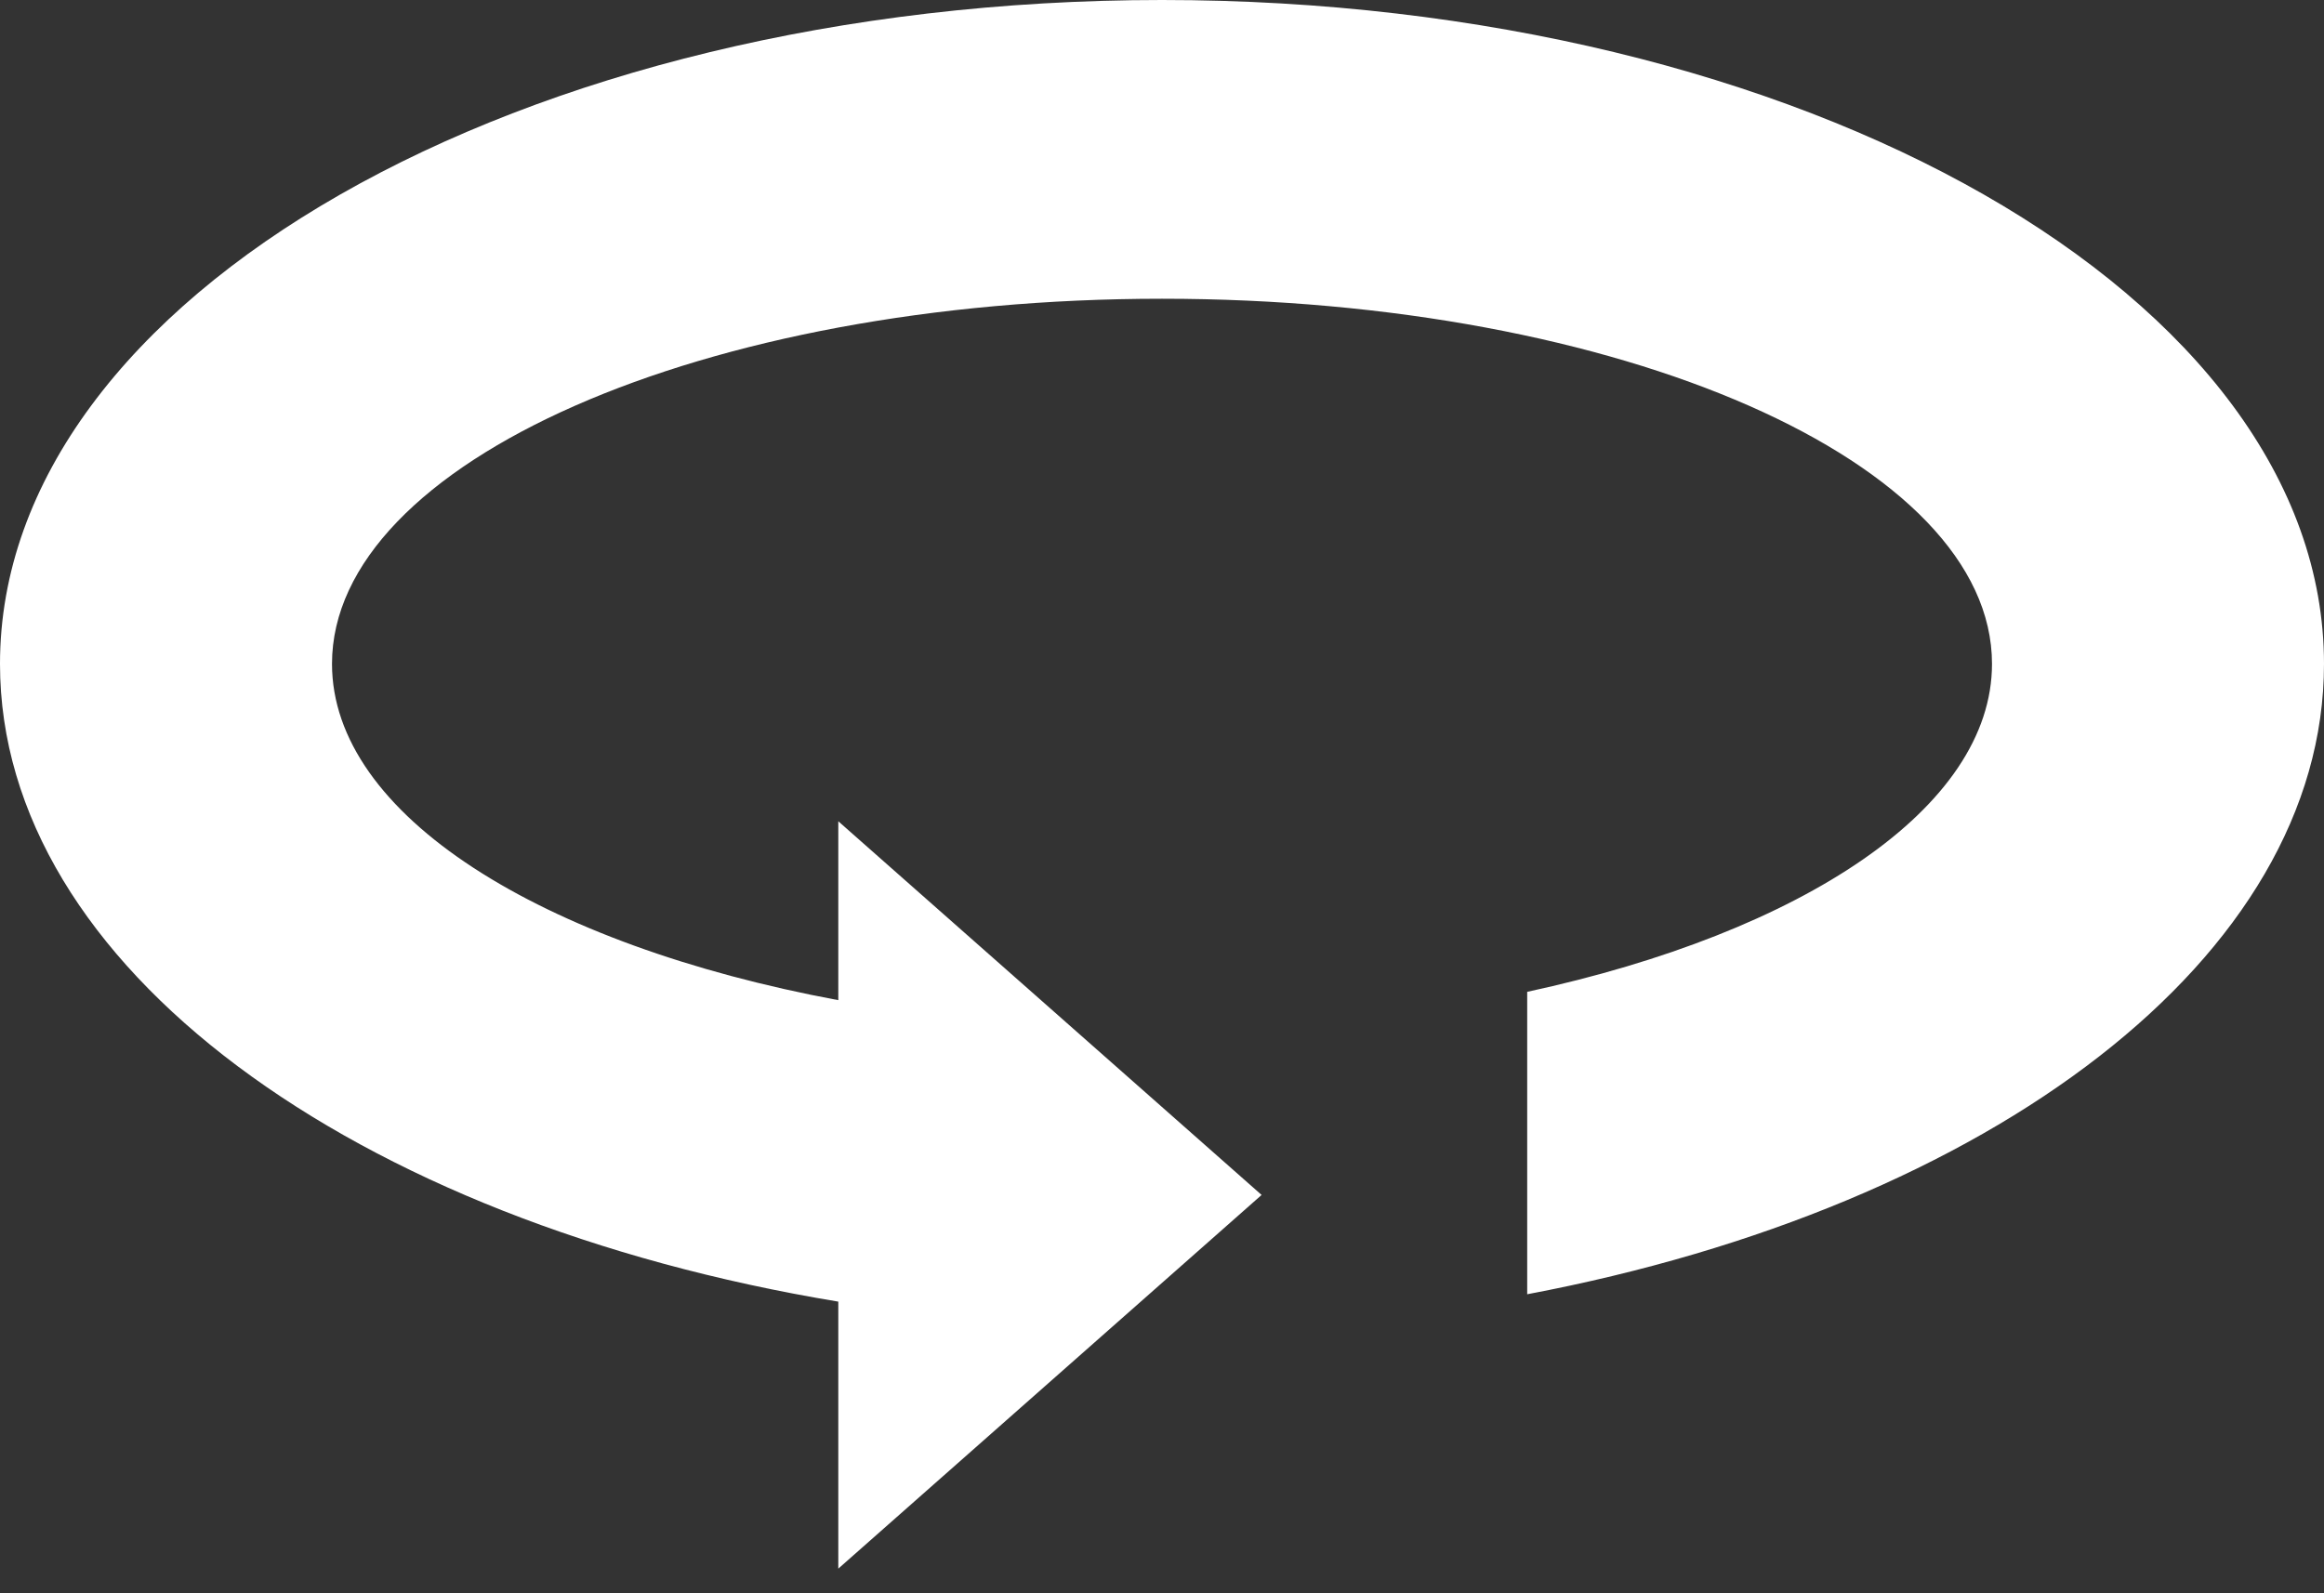 <svg width="70" height="48" viewBox="0 0 70 48" fill="none" xmlns="http://www.w3.org/2000/svg"><rect x="0" y="0" width="70" height="48" fill="#333333" stroke="none"/><path fill-rule="evenodd" clip-rule="evenodd" d="M70 20C70 28.85 59.941 36.357 46 38.992V29.881C54.291 28.09 60 24.338 60 20C60 13.925 48.807 9 35 9C21.193 9 10 13.925 10 20C10 24.553 16.287 28.46 25.25 30.132V24.742L38 36L25.25 47.258V39.214C10.664 36.801 0 29.112 0 20C0 8.954 15.67 0 35 0C54.33 0 70 8.954 70 20Z" fill="white"/></svg>